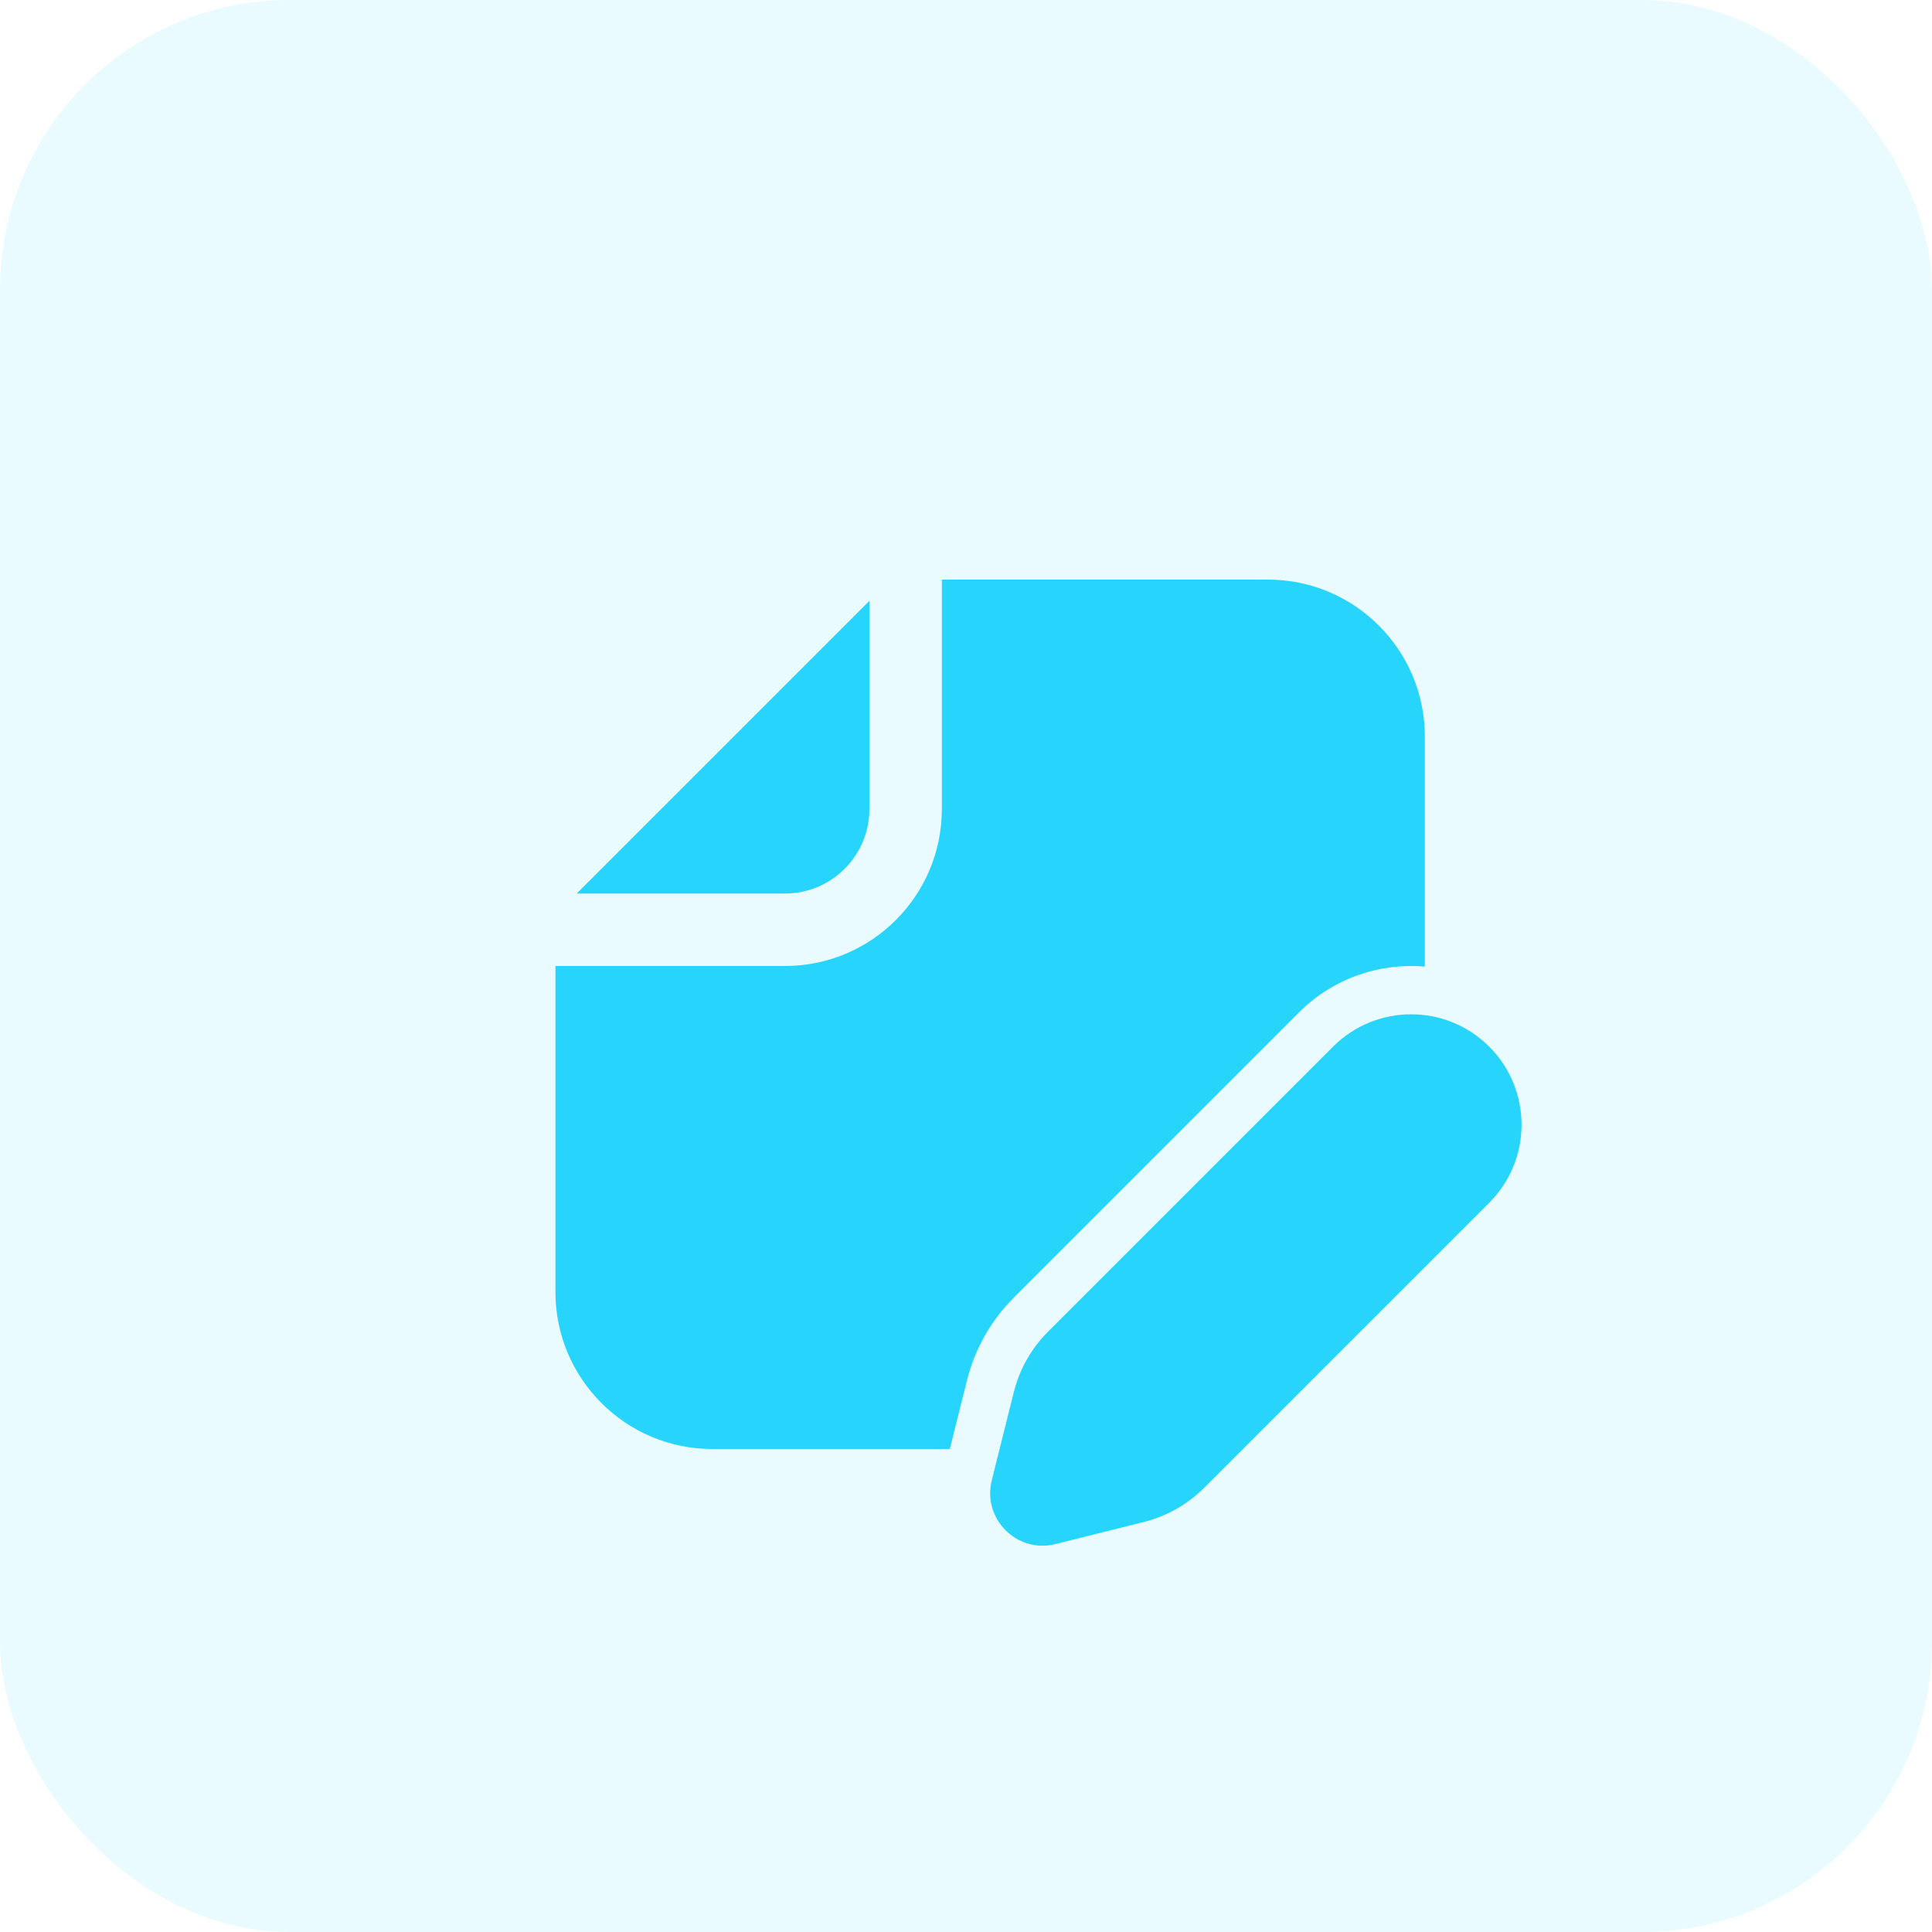 <svg xmlns="http://www.w3.org/2000/svg" width="80" height="80" viewBox="0 0 80 80" fill="none"><rect width="80" height="80" rx="12" fill="#27D5FC" fill-opacity="0.1"></rect><g clip-path="url(#clip0_869_9436)"><path d="M23 53.5C23 57.09 25.91 60 29.5 60H39.33L40.042 57.154C40.366 55.858 41.036 54.674 41.981 53.73L53.785 41.925C55.213 40.497 57.134 39.864 59 40.024V30.5C59 26.91 56.09 24 52.5 24H39V33.5C39 37.09 36.09 40 32.5 40H23V53.5ZM36 24.88L23.88 37H32.5C34.433 37 36 35.433 36 33.5V24.88ZM55.2 43.339L43.395 55.144C42.707 55.832 42.218 56.694 41.982 57.639L41.067 61.3C40.669 62.892 42.111 64.335 43.703 63.937L47.365 63.021C48.309 62.785 49.171 62.297 49.86 61.609L61.665 49.804C63.45 48.019 63.45 45.124 61.665 43.339C59.879 41.554 56.985 41.554 55.2 43.339Z" fill="#27D5FC"></path></g><defs><clipPath id="clip0_869_9436"><rect width="48" height="48" fill="white" transform="translate(16 16)"></rect></clipPath></defs></svg>
